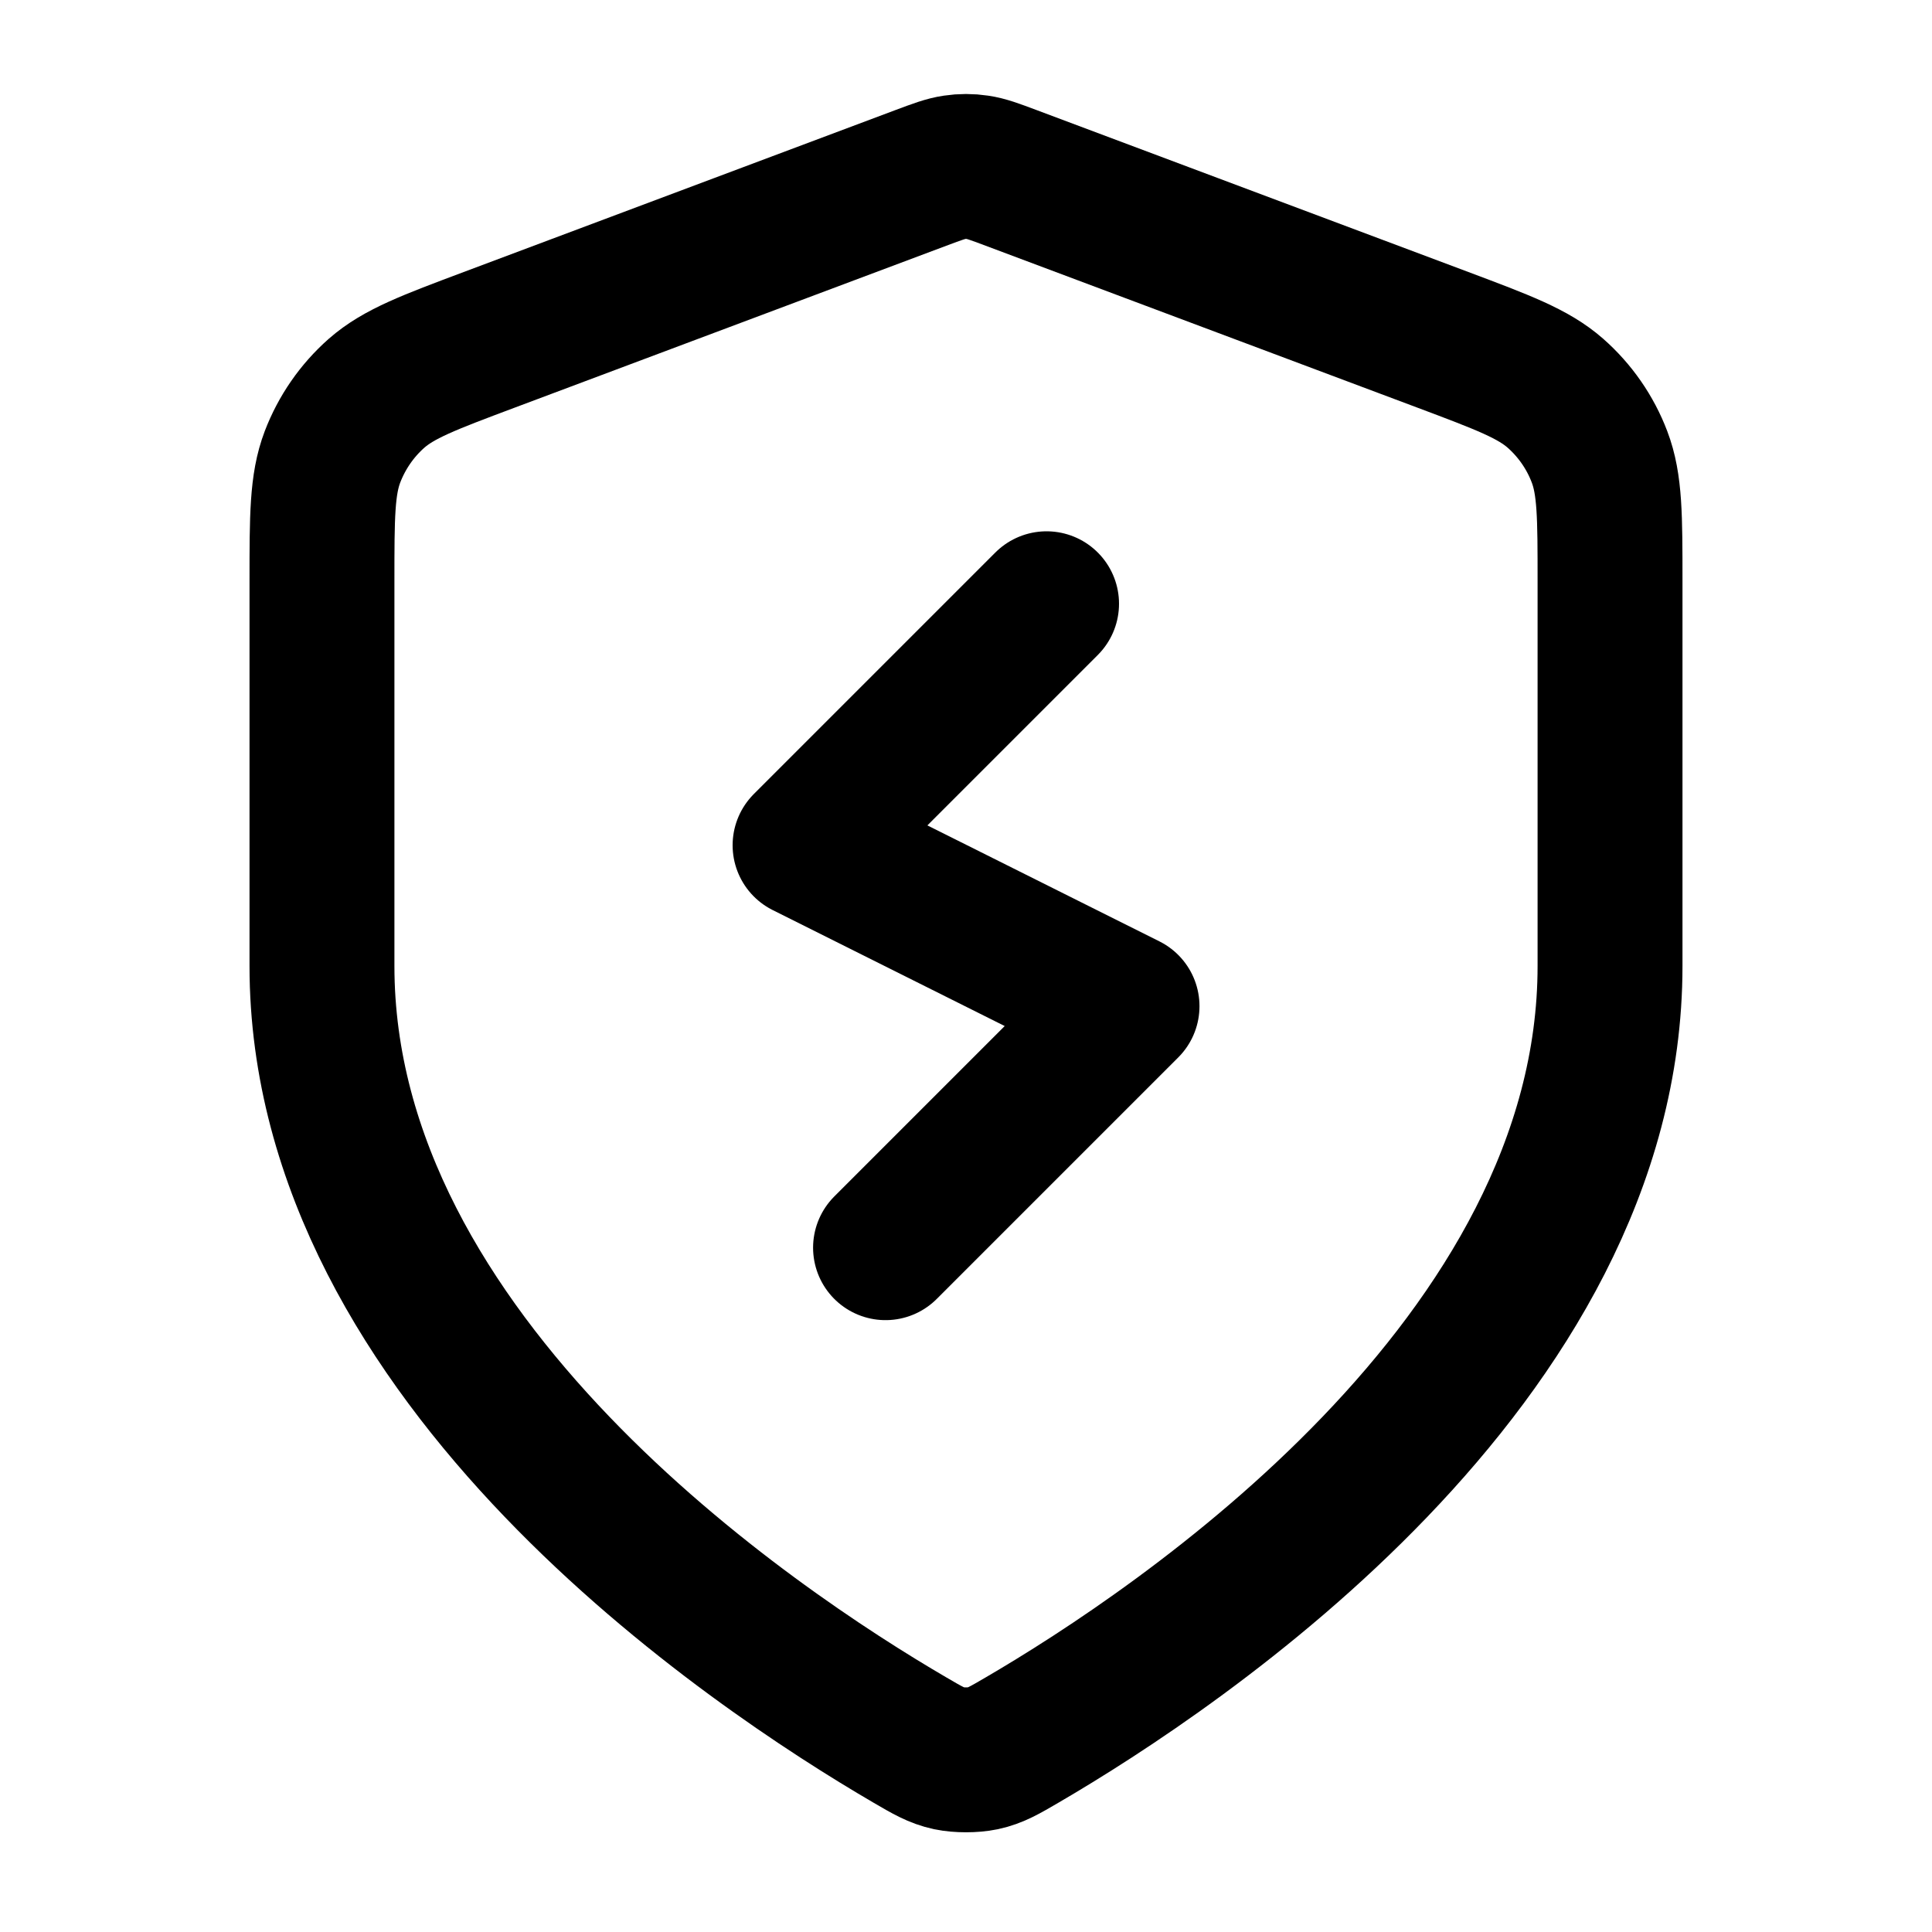 <?xml version="1.0" encoding="UTF-8"?>
<svg xmlns="http://www.w3.org/2000/svg" width="20" height="20" viewBox="0 0 20 20" fill="none">
  <path d="M10.834 6.25L8.334 8.75L11.667 10.416L9.167 12.916M16.667 10C16.667 14.09 12.205 17.065 10.582 18.012C10.397 18.12 10.305 18.174 10.175 18.202C10.074 18.223 9.926 18.223 9.825 18.202C9.695 18.174 9.603 18.12 9.418 18.012C7.795 17.065 3.333 14.09 3.333 10V6.014C3.333 5.348 3.333 5.015 3.442 4.729C3.539 4.476 3.695 4.25 3.898 4.071C4.128 3.869 4.44 3.752 5.064 3.518L9.532 1.842C9.705 1.777 9.792 1.745 9.881 1.732C9.96 1.72 10.04 1.72 10.119 1.732C10.209 1.745 10.295 1.777 10.468 1.842L14.937 3.518C15.56 3.752 15.872 3.869 16.102 4.071C16.305 4.25 16.462 4.476 16.558 4.729C16.667 5.015 16.667 5.348 16.667 6.014V10Z" stroke="black" stroke-width="1.5" stroke-linecap="round" stroke-linejoin="round"></path>
</svg>
